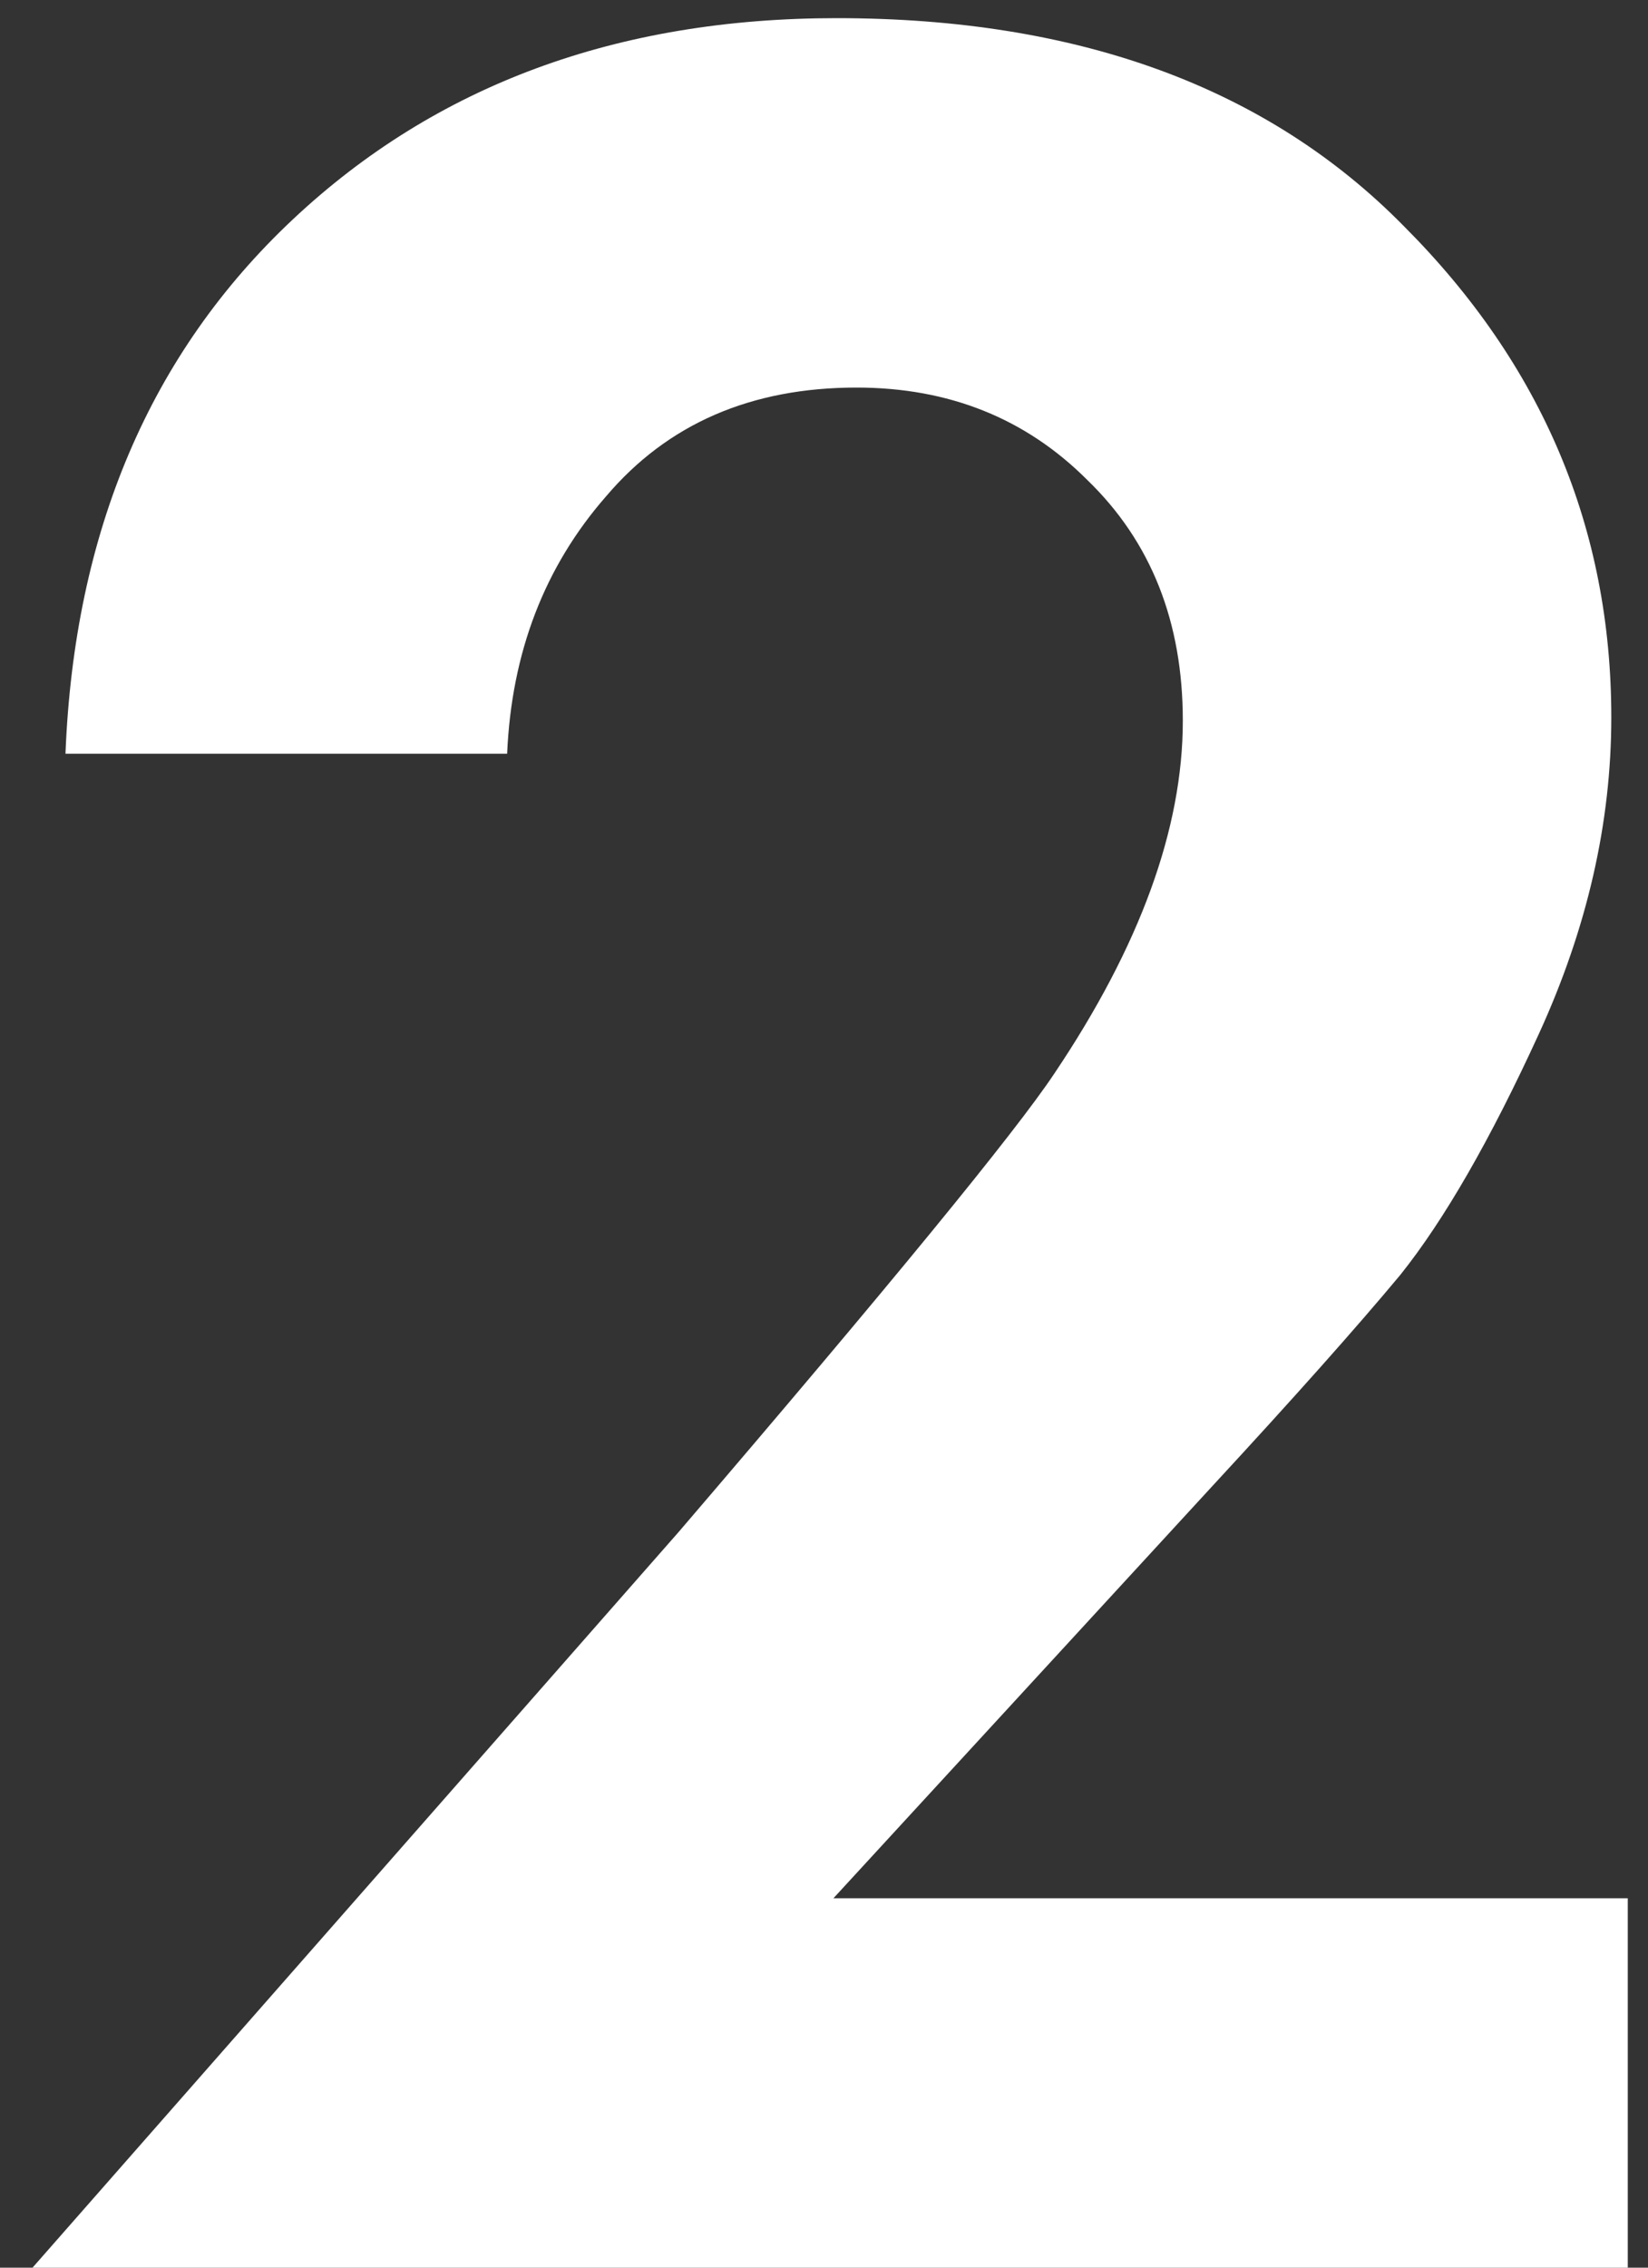 <?xml version="1.0" encoding="UTF-8"?> <svg xmlns="http://www.w3.org/2000/svg" width="48" height="66" viewBox="0 0 48 66" fill="none"><rect x="0" y="0" width="48" height="66" fill="#333333" stroke="none"/><path d="M0.947 66L19.763 44.592C25.907 37.424 29.555 32.976 30.707 31.248C33.203 27.536 34.451 24.112 34.451 20.976C34.451 18.096 33.523 15.76 31.667 13.968C29.875 12.176 27.635 11.28 24.947 11.28C21.875 11.28 19.443 12.336 17.651 14.448C15.859 16.496 14.899 18.992 14.771 21.936H1.907C2.163 15.472 4.371 10.288 8.531 6.384C12.691 2.48 17.971 0.528 24.371 0.528C31.411 0.528 36.915 2.544 40.883 6.576C44.915 10.608 46.931 15.376 46.931 20.88C46.931 23.952 46.227 27.024 44.819 30.096C43.411 33.168 42.067 35.504 40.787 37.104C39.507 38.64 37.683 40.688 35.315 43.248L24.275 55.248H47.411V66H0.947Z" fill="white"></path></svg> 